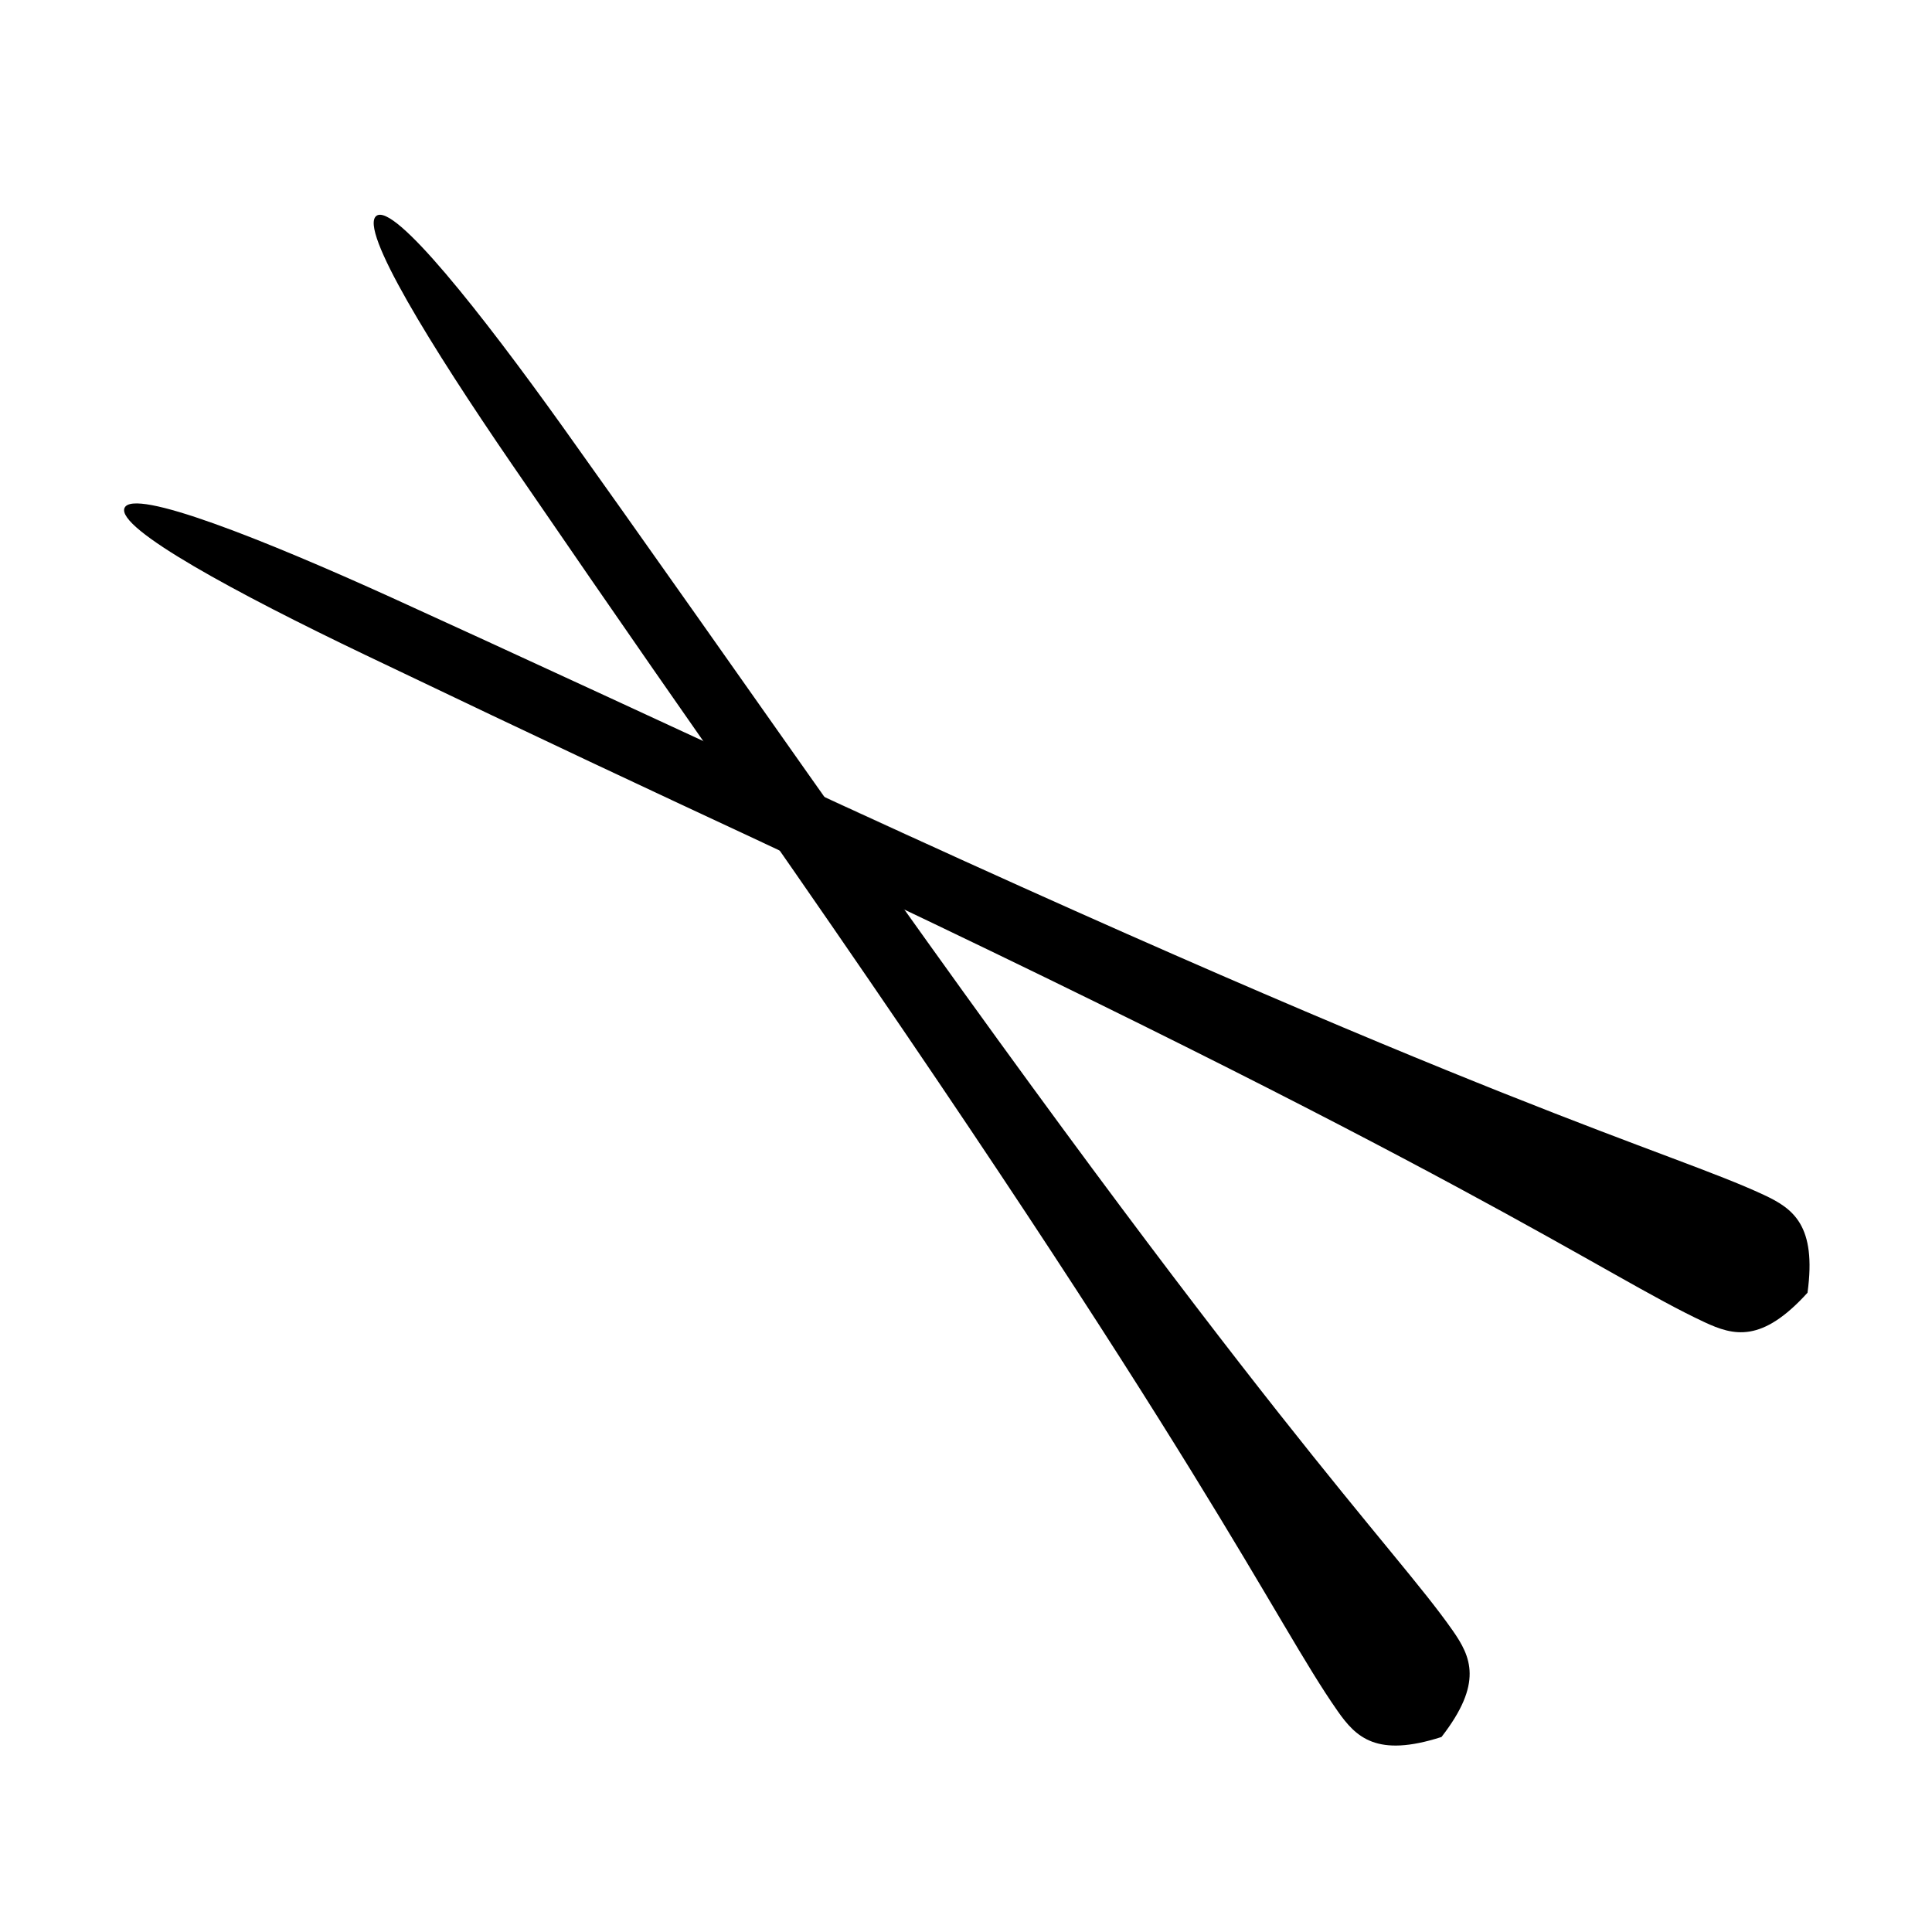 <?xml version="1.0" encoding="UTF-8"?>
<!-- The Best Svg Icon site in the world: iconSvg.co, Visit us! https://iconsvg.co -->
<svg fill="#000000" width="800px" height="800px" version="1.1" viewBox="144 144 512 512" xmlns="http://www.w3.org/2000/svg">
 <g fill-rule="evenodd">
  <path d="m498.45 597.4c4.926 7.035 10.379 12.438 27.562 6.918 11.062-14.262 7.856-21.23 2.926-28.27-15.844-22.625-50.074-55.23-170.96-227.31 86.223 122.73-32.434-46.316-64.809-91.57-21.691-30.316-44.695-59.477-49.418-55.965s14.656 34.836 35.754 65.605c31.617 46.113 47.059 68.172 63.859 92.16 120.34 172.47 138.14 214.23 155.09 238.43z"/>
  <path d="m595.68 494.38c7.785 3.633 15.203 5.582 27.328-7.789 2.449-17.883-3.812-22.316-11.598-25.945-25.039-11.676-70.984-22.793-261.72-111.38 136.04 63.18-51.242-23.895-101.91-46.898-33.941-15.41-68.441-29.16-70.777-23.758-2.332 5.402 30.113 22.84 63.766 38.938 50.438 24.129 74.84 35.508 101.39 47.883 190.45 89.199 226.75 116.46 253.53 128.95z"/>
 </g>
</svg>